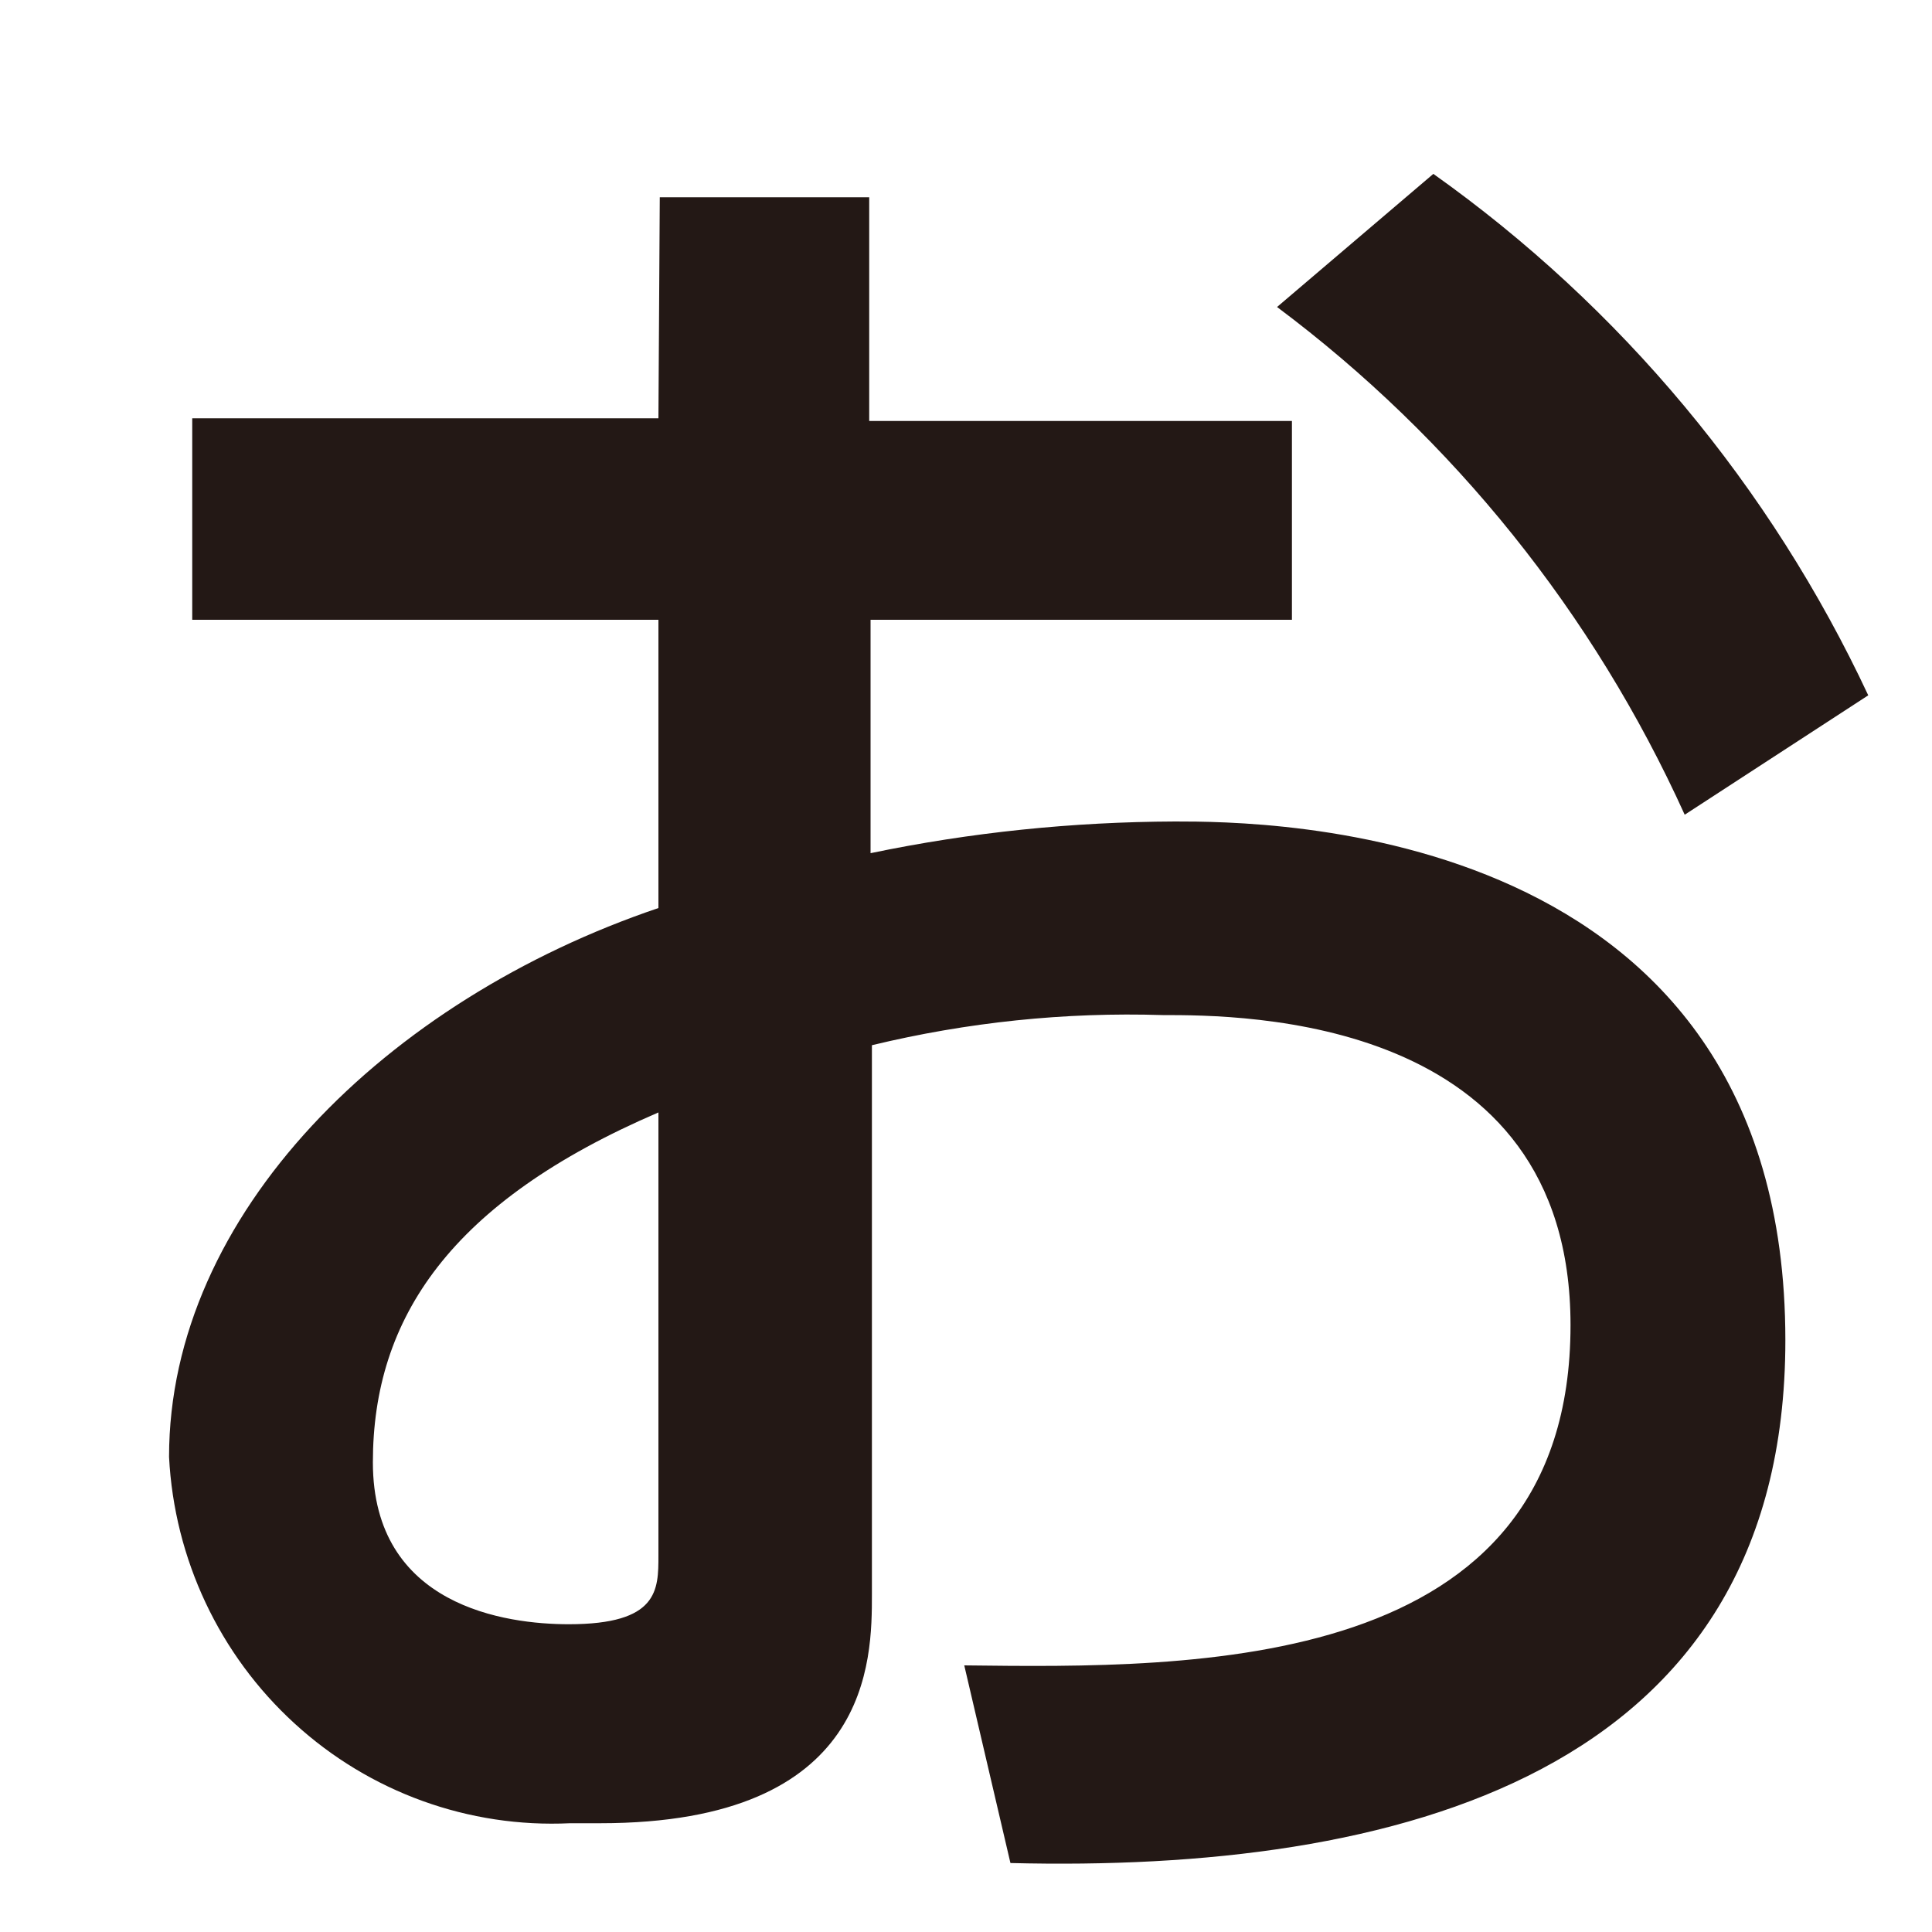 <svg width="10" height="10" viewBox="0 0 10 10" fill="none" xmlns="http://www.w3.org/2000/svg">
<path d="M3.408 8.052C3.408 8.23 3.408 8.407 2.944 8.407C2.62 8.407 1.93 8.315 1.93 7.569C1.93 6.823 2.332 6.22 3.408 5.758V8.052ZM3.408 2.165H0.995V3.208H3.408V4.7C2.001 5.176 0.875 6.284 0.875 7.541C0.902 8.069 1.136 8.566 1.525 8.921C1.914 9.277 2.427 9.462 2.951 9.437H3.106C4.513 9.437 4.513 8.592 4.513 8.251V5.41C5.006 5.291 5.512 5.238 6.018 5.254C6.427 5.254 8.129 5.254 8.129 6.859C8.129 8.663 6.18 8.634 4.991 8.62L5.23 9.643C7.215 9.693 9.241 9.195 9.241 6.937C9.241 4.252 6.539 4.252 6.082 4.252C5.552 4.254 5.024 4.308 4.506 4.416V3.208H6.687V2.179H4.499V1.021H3.415L3.408 2.165ZM6.61 1.589C7.522 2.271 8.248 3.175 8.72 4.217L9.67 3.599C9.164 2.518 8.388 1.588 7.419 0.9L6.61 1.589Z" fill="#231815"/>
</svg>
